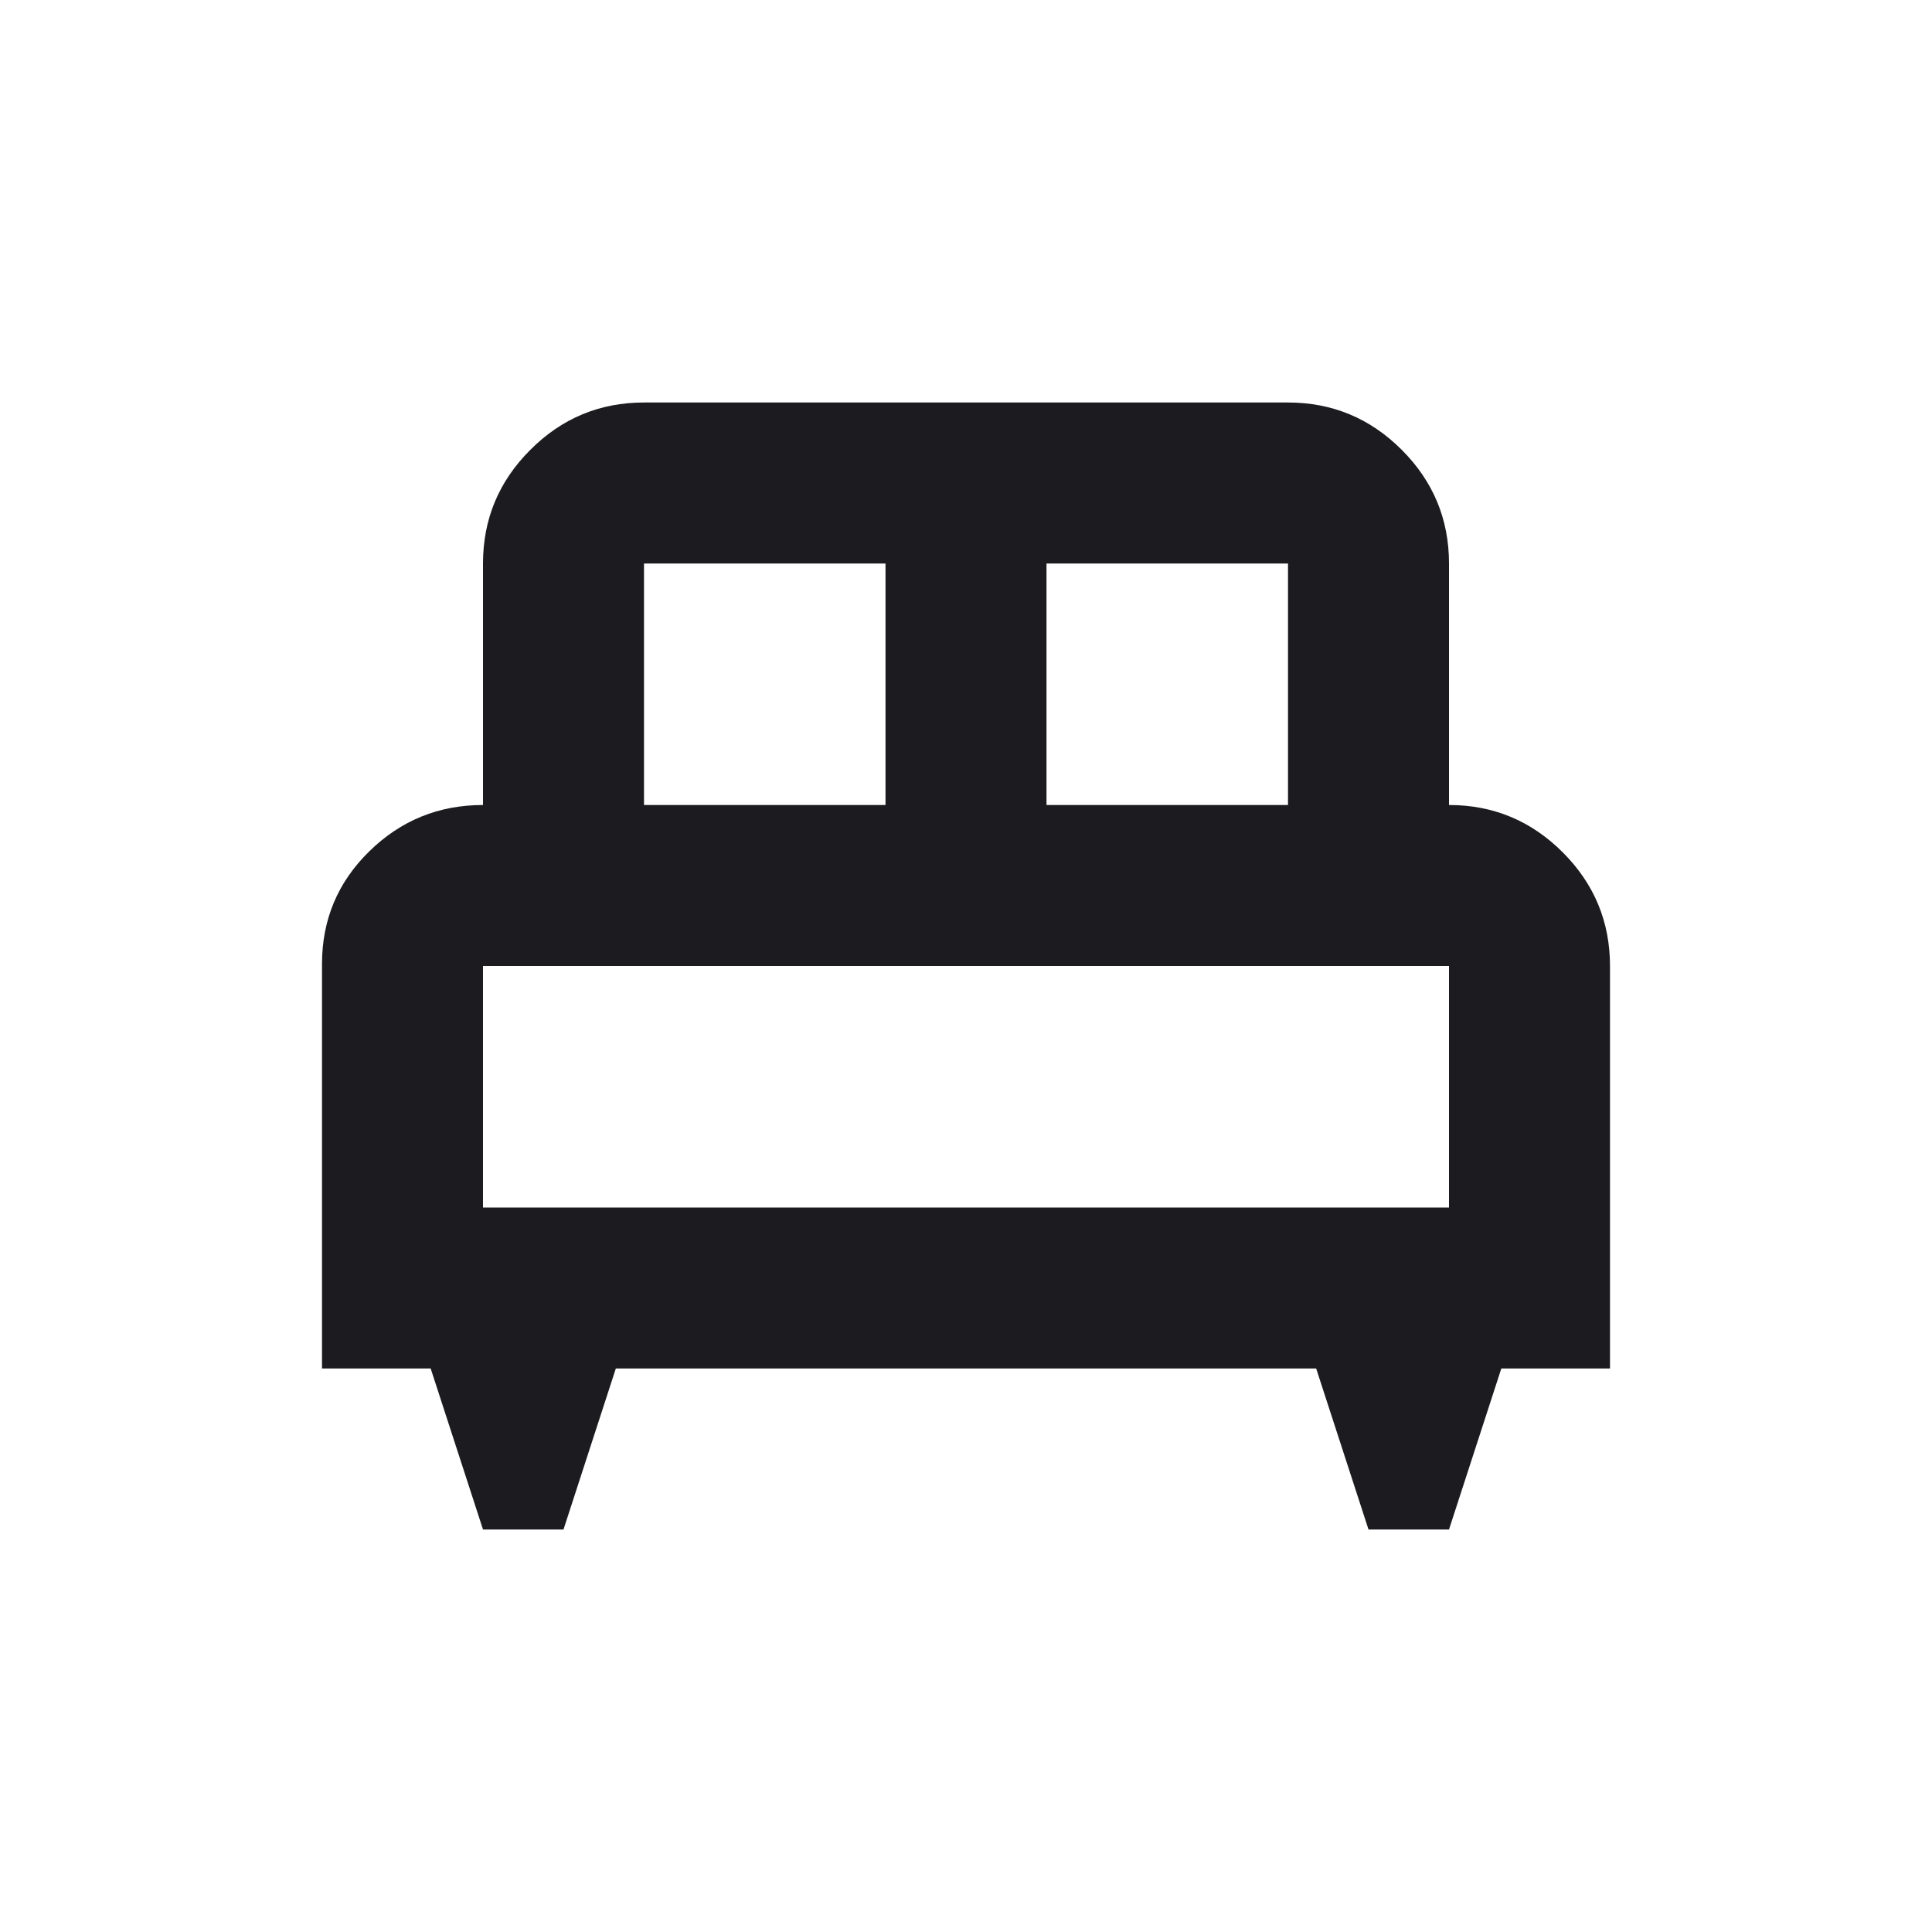 <?xml version="1.0" encoding="UTF-8"?>
<svg xmlns="http://www.w3.org/2000/svg" width="24" height="24" viewBox="0 0 24 24" fill="none">
  <mask id="mask0_3212_1254" style="mask-type:alpha" maskUnits="userSpaceOnUse" x="0" y="0" width="24" height="24">
    <rect width="24" height="24" fill="#D9D9D9"></rect>
  </mask>
  <g mask="url(#mask0_3212_1254)">
    <path d="M7 19H6L5.35 17H4V11.975C4 11.425 4.196 10.958 4.588 10.575C4.979 10.192 5.45 10 6 10V7C6 6.45 6.196 5.979 6.588 5.588C6.979 5.196 7.45 5 8 5H16C16.55 5 17.021 5.196 17.413 5.588C17.804 5.979 18 6.45 18 7V10C18.55 10 19.021 10.196 19.413 10.588C19.804 10.979 20 11.45 20 12V17H18.65L18 19H17L16.35 17H7.65L7 19ZM13 10H16V7H13V10ZM8 10H11V7H8V10ZM6 15H18V12H6V15Z" fill="#1C1B1F"></path>
  </g>
</svg>
